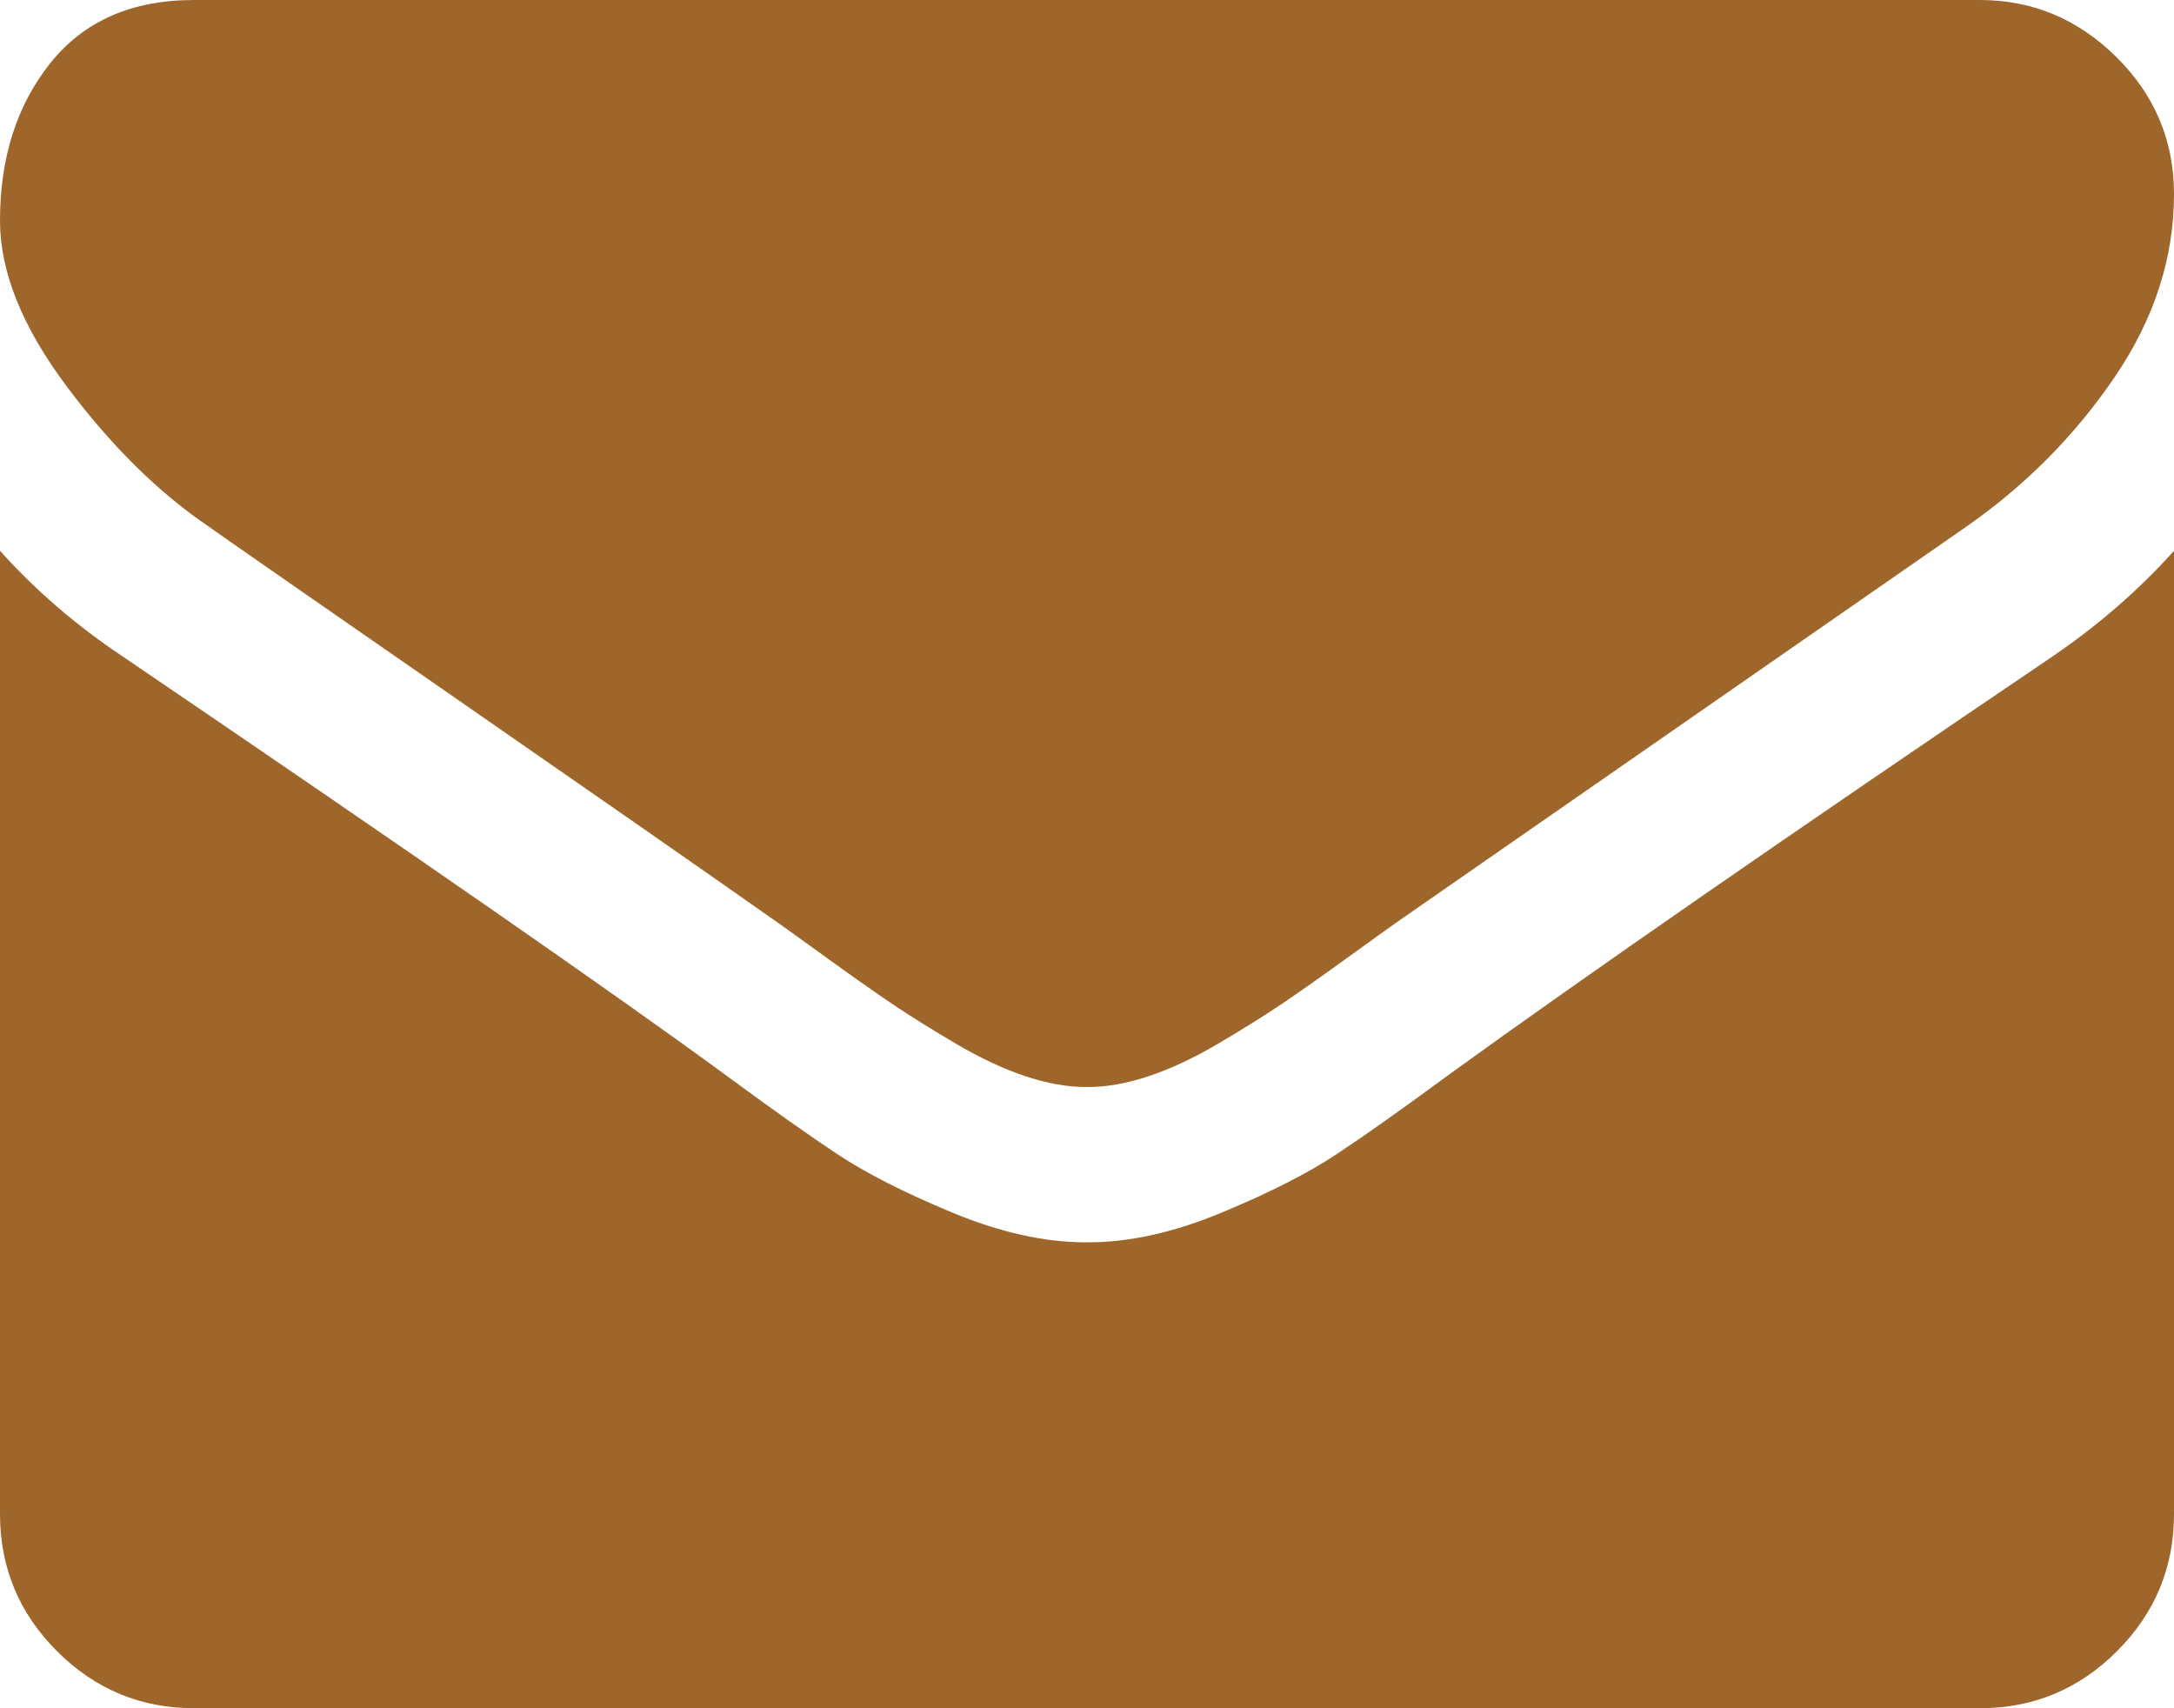 <?xml version="1.0" encoding="UTF-8"?>
<!DOCTYPE svg PUBLIC "-//W3C//DTD SVG 1.1//EN" "http://www.w3.org/Graphics/SVG/1.1/DTD/svg11.dtd">
<svg version="1.1" xmlns="http://www.w3.org/2000/svg" xmlns:xlink="http://www.w3.org/1999/xlink" x="0" y="0" width="127.274" height="100" viewBox="0, 0, 127.274, 100">
  <g id="Layer_1" transform="translate(-0.726, 0)">
    <g>
      <path d="M12.942,30.824 C14.552,31.96 19.405,35.334 27.501,40.945 C35.598,46.556 41.801,50.876 46.11,53.905 C46.583,54.237 47.589,54.959 49.127,56.072 C50.666,57.185 51.945,58.085 52.962,58.772 C53.981,59.458 55.211,60.227 56.656,61.079 C58.101,61.931 59.462,62.571 60.74,62.995 C62.019,63.422 63.203,63.634 64.292,63.634 L64.363,63.634 L64.435,63.634 C65.523,63.634 66.708,63.422 67.986,62.995 C69.264,62.571 70.627,61.93 72.07,61.079 C73.514,60.226 74.745,59.457 75.763,58.772 C76.781,58.085 78.059,57.185 79.598,56.072 C81.136,54.958 82.143,54.237 82.617,53.905 C86.972,50.876 98.053,43.181 115.855,30.822 C119.311,28.409 122.199,25.496 124.519,22.087 C126.84,18.679 128,15.104 128,11.364 C128,8.239 126.875,5.563 124.625,3.338 C122.376,1.112 119.712,-0 116.636,-0 L12.089,-0 C8.444,-0 5.638,1.231 3.673,3.693 C1.708,6.155 0.726,9.233 0.726,12.925 C0.726,15.908 2.029,19.141 4.632,22.621 C7.236,26.101 10.007,28.836 12.942,30.824 z" fill="#9E662B"/>
      <path d="M120.897,38.423 C105.368,48.933 93.576,57.102 85.528,62.926 C82.829,64.914 80.64,66.466 78.959,67.578 C77.277,68.69 75.041,69.827 72.247,70.986 C69.454,72.147 66.851,72.726 64.436,72.726 L64.363,72.726 L64.292,72.726 C61.877,72.726 59.273,72.147 56.479,70.986 C53.686,69.827 51.449,68.69 49.768,67.578 C48.087,66.466 45.897,64.914 43.199,62.926 C36.806,58.239 25.04,50.07 7.9,38.423 C5.201,36.625 2.81,34.564 0.726,32.244 L0.726,88.635 C0.726,91.762 1.838,94.436 4.064,96.661 C6.289,98.887 8.965,100 12.09,100 L116.637,100 C119.761,100 122.437,98.887 124.662,96.661 C126.888,94.435 128,91.762 128,88.635 L128,32.244 C125.964,34.516 123.597,36.577 120.897,38.423 z" fill="#9E662B"/>
    </g>
  </g>
</svg>
